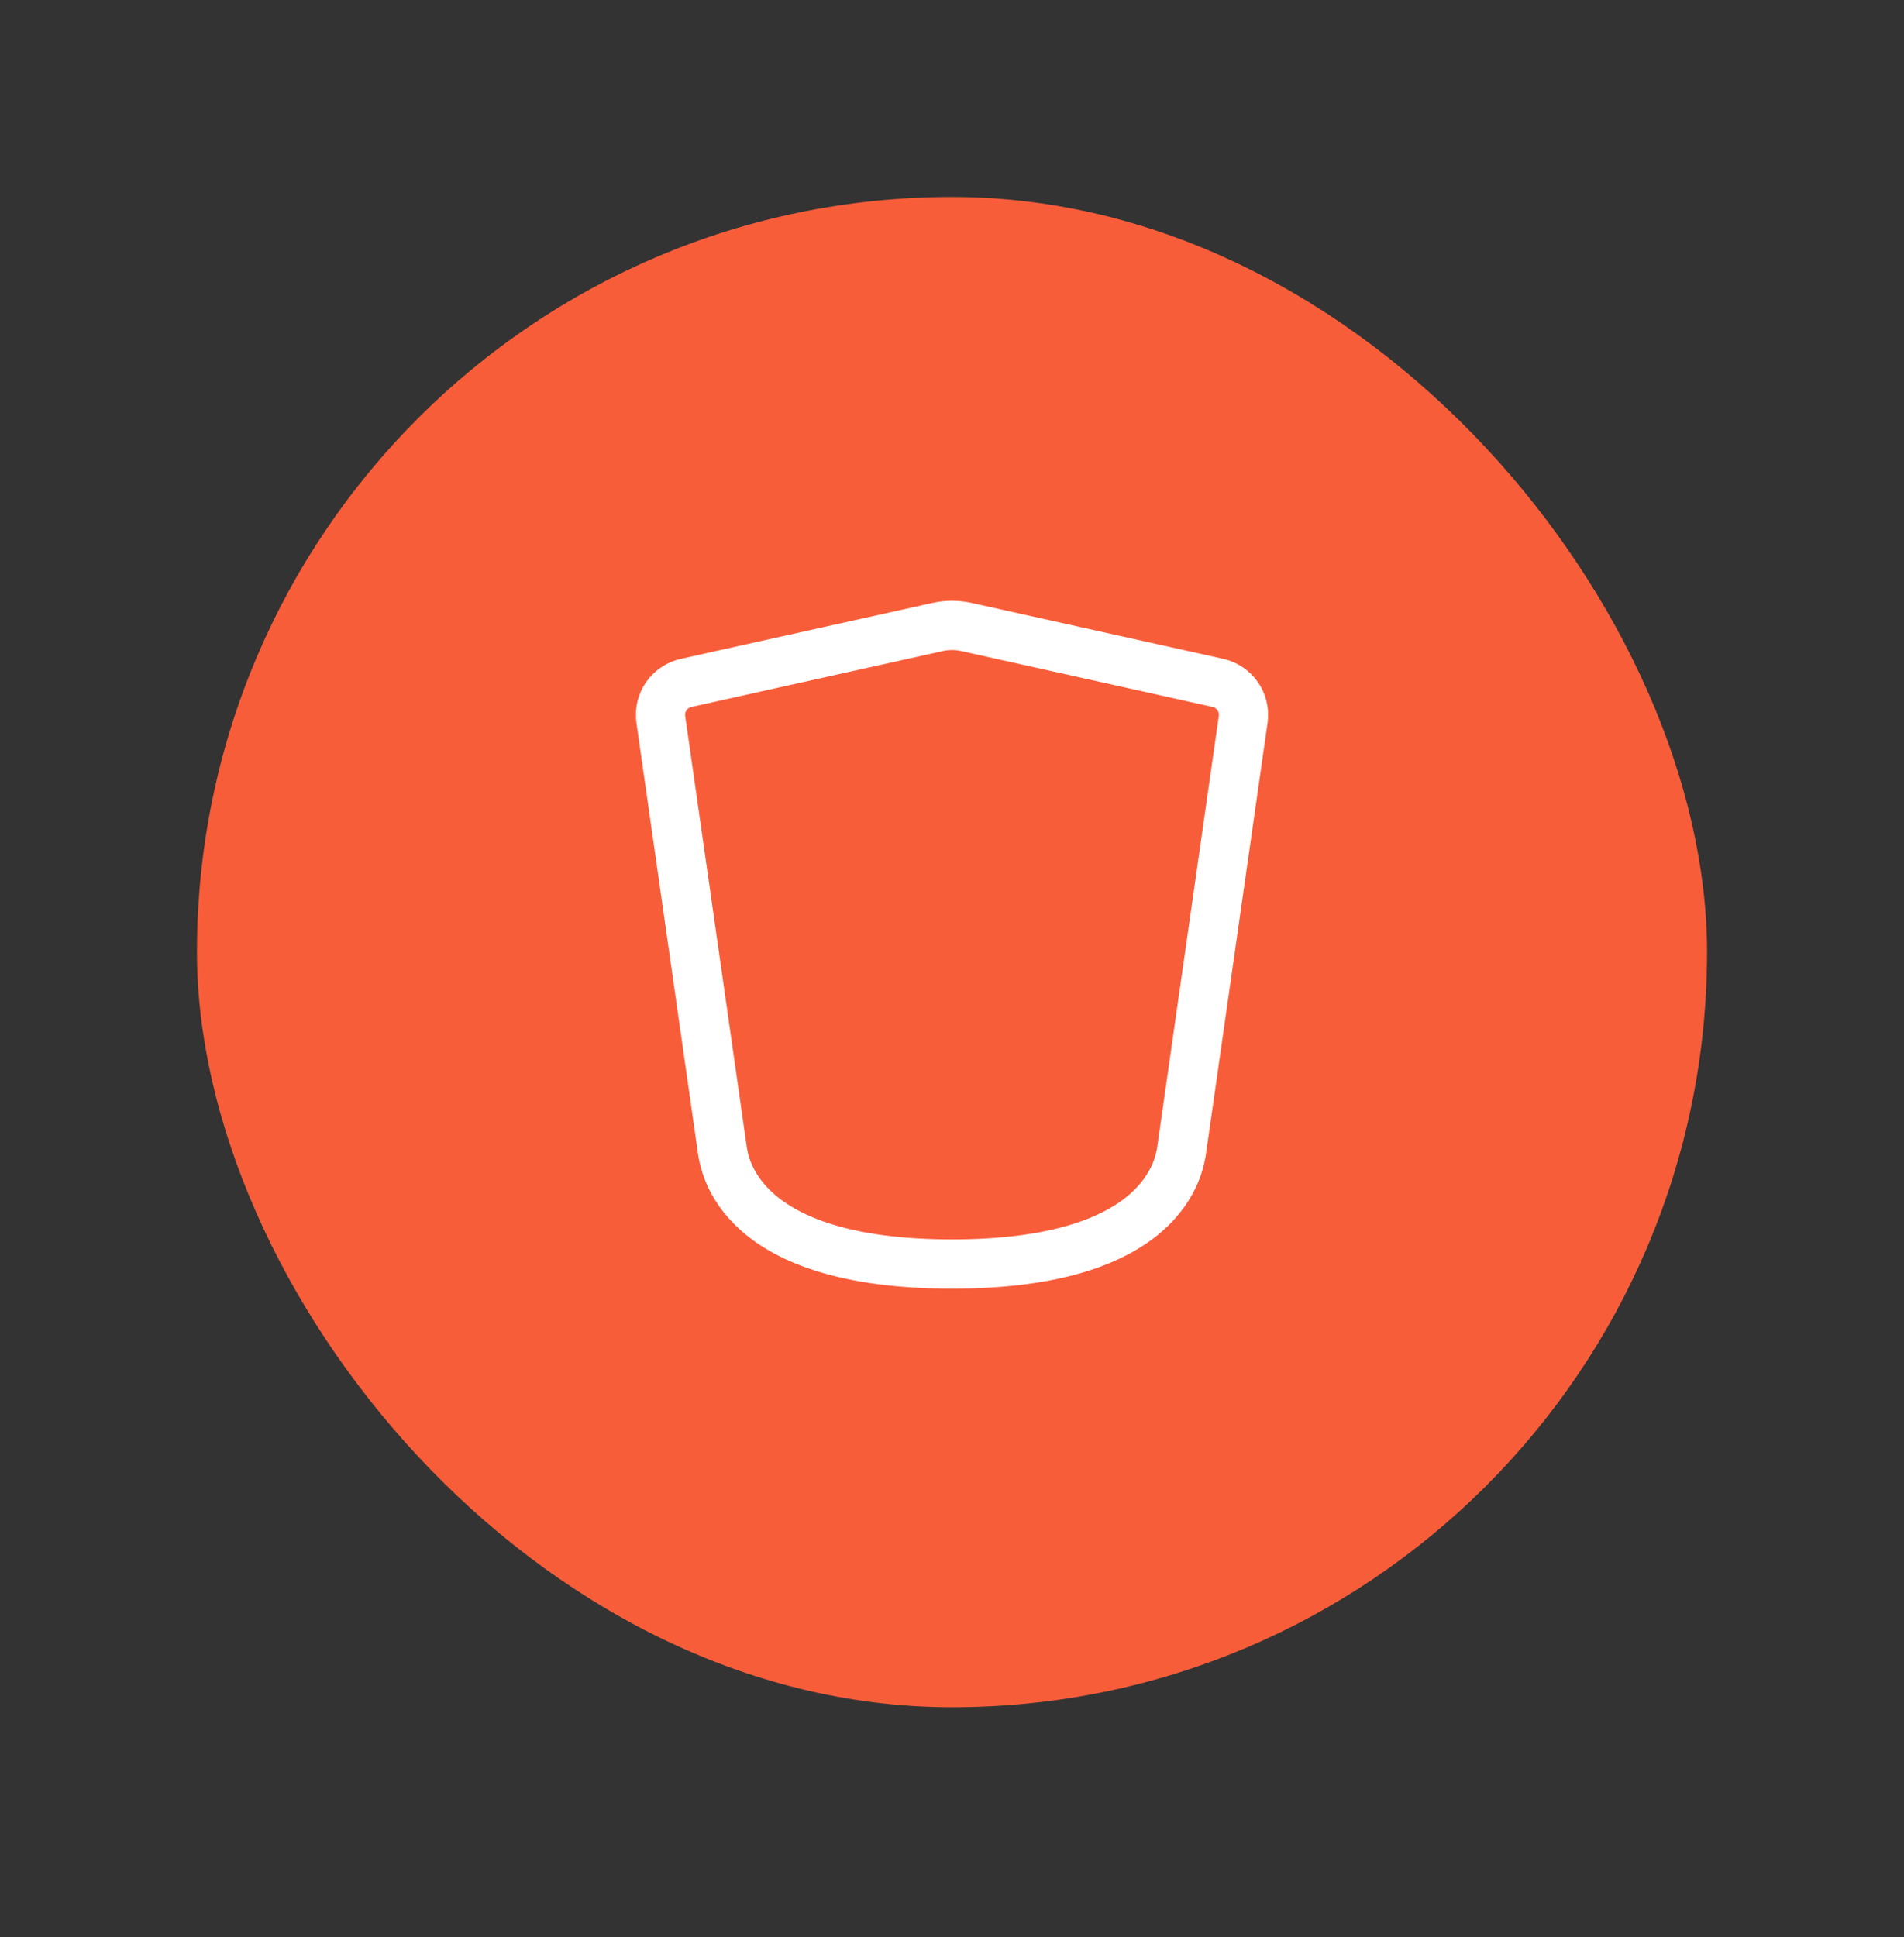 <svg width="58" height="59" viewBox="0 0 58 59" fill="none" xmlns="http://www.w3.org/2000/svg">
<rect x="0" y="0" width="58" height="59" fill="#333333" stroke="none"/>
<rect x="6" y="6" width="46" height="46" rx="23" fill="#F85D3A"/>
<path d="M22 35L20.13 21.913C20.056 21.395 20.394 20.913 20.904 20.799L28.566 19.096C28.852 19.033 29.148 19.033 29.434 19.096L37.096 20.799C37.606 20.913 37.943 21.395 37.87 21.913L36 35C35.929 35.495 35.5 38.5 29 38.5C22.5 38.5 22.071 35.495 22 35Z" stroke="white" stroke-width="1.5" stroke-linecap="round" stroke-linejoin="round"/>
</svg>
